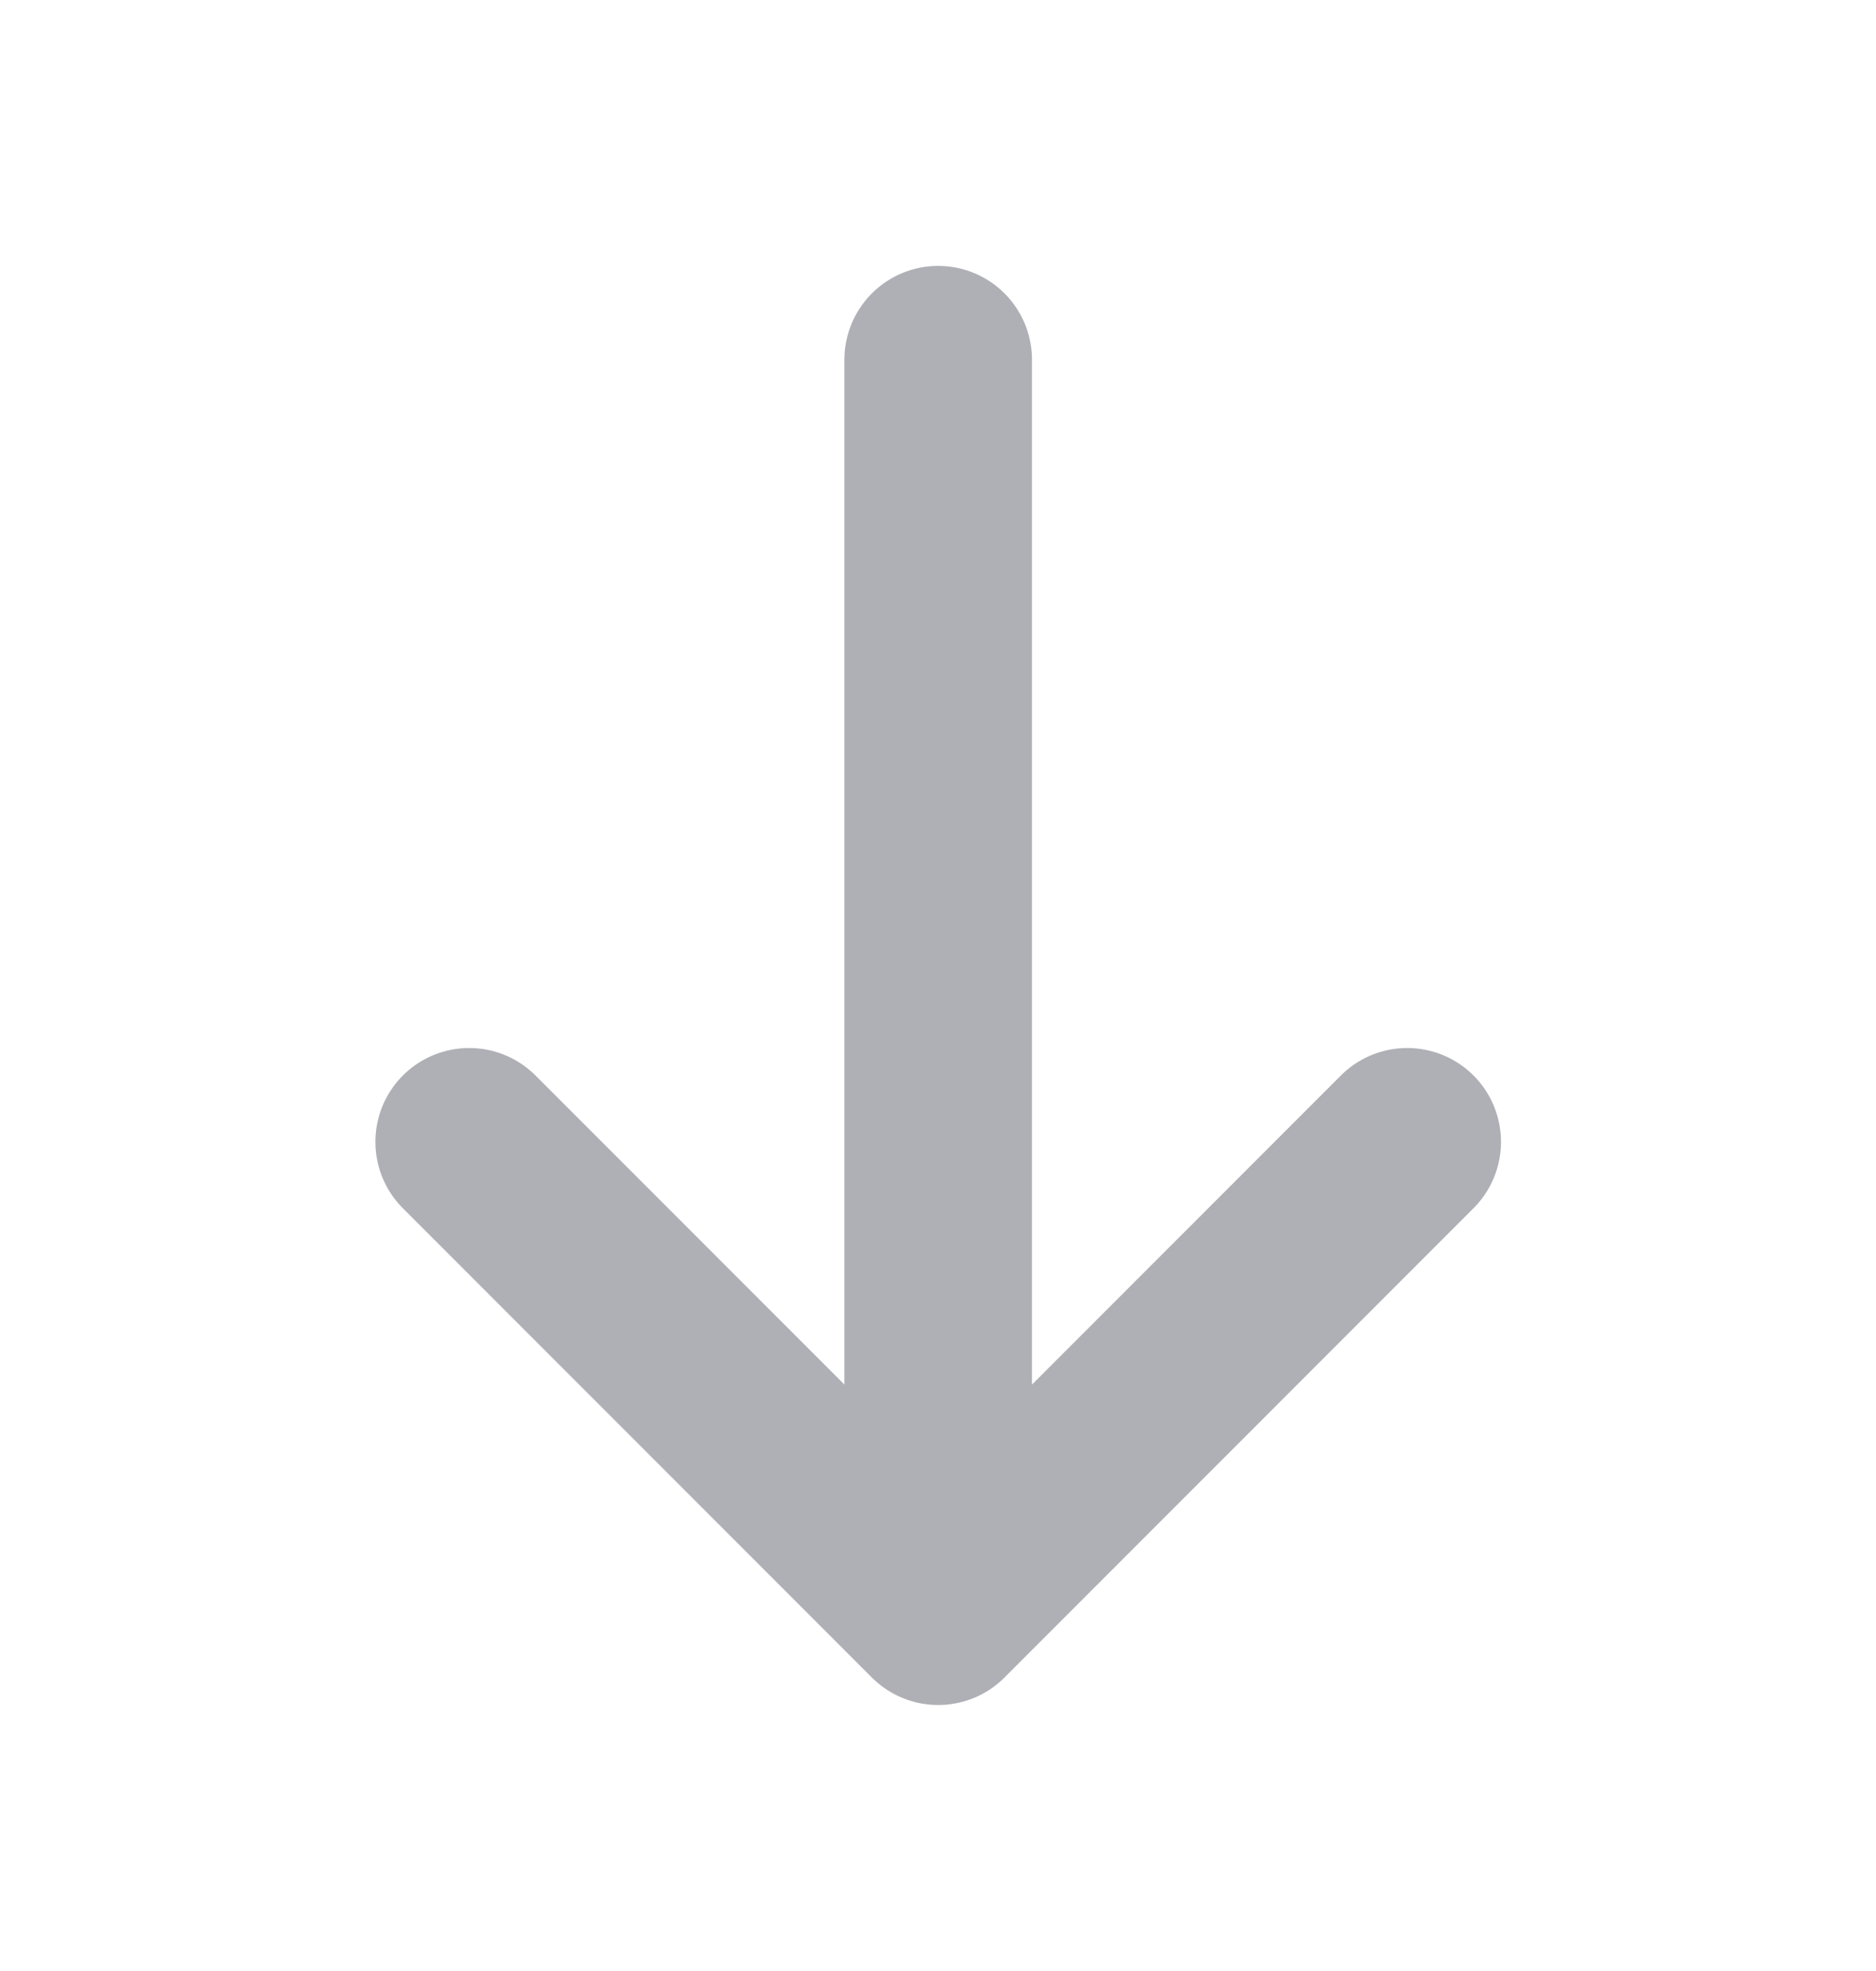 <svg xmlns="http://www.w3.org/2000/svg" width="20" height="21" fill="none"><path stroke="#AFB0B6" stroke-linecap="round" stroke-linejoin="round" stroke-width="2" d="M10.002 3.833v13.333m0 0 5-5m-5 5-5-5"/></svg>
